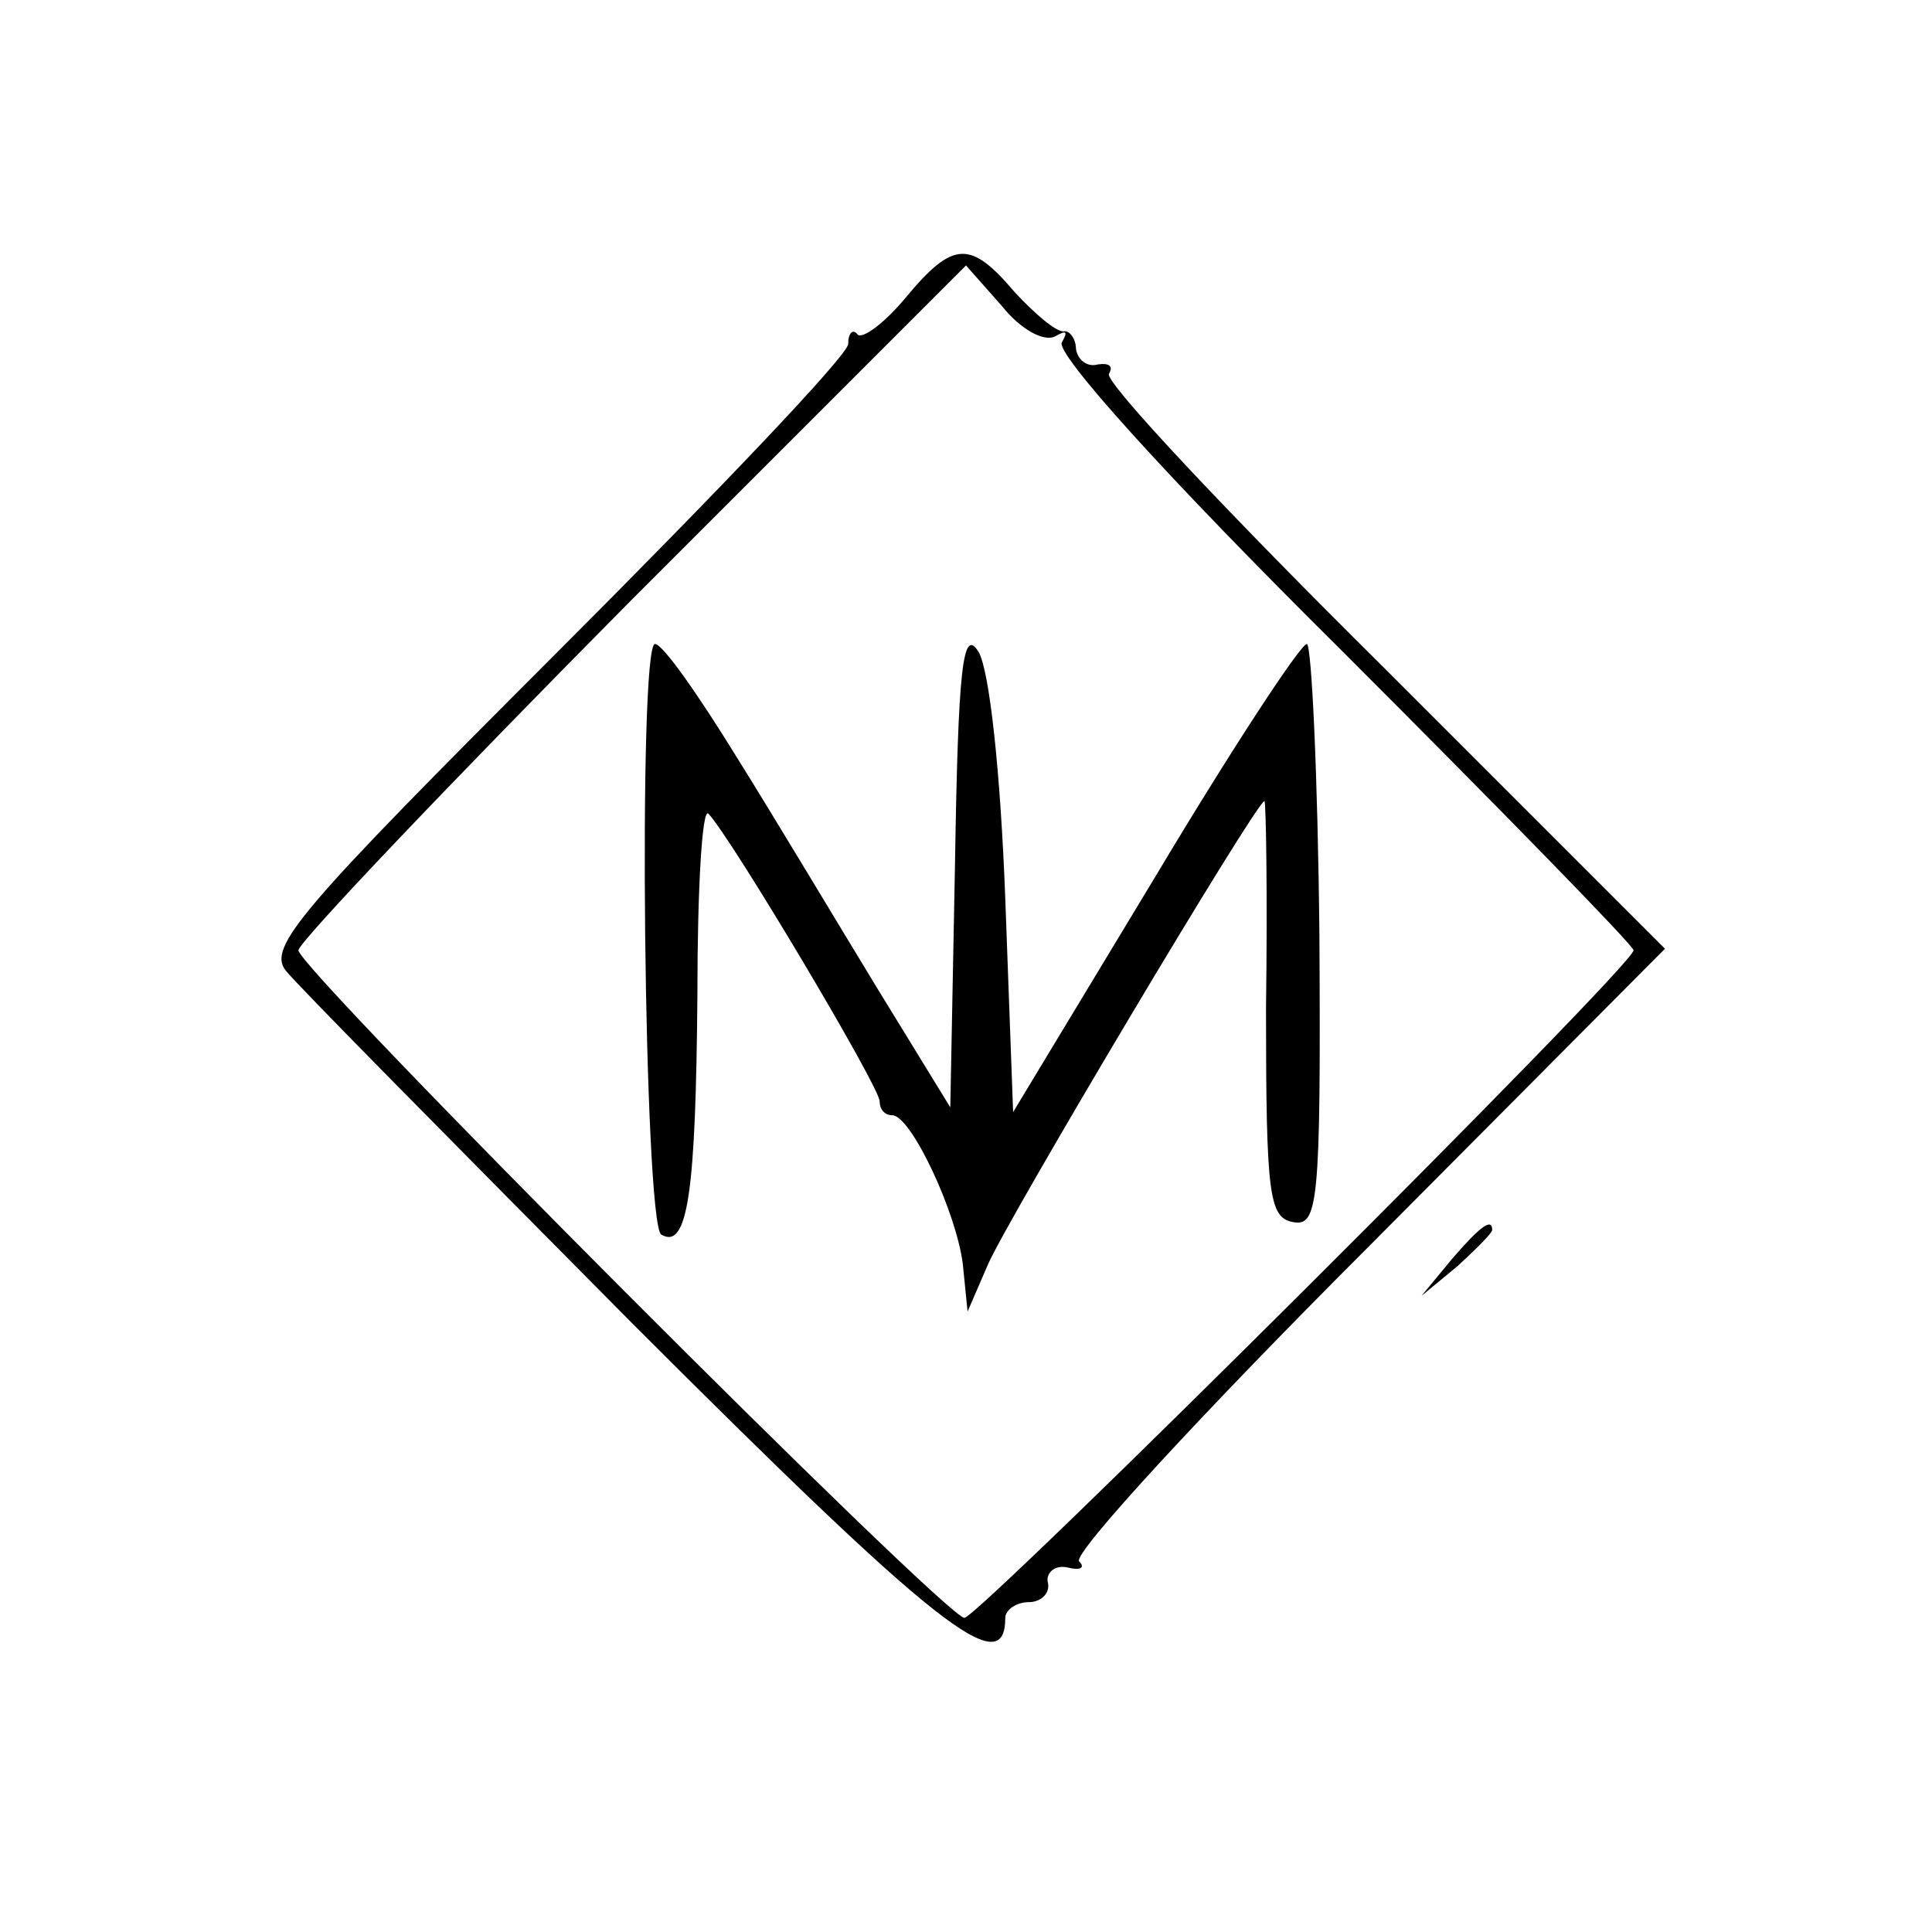 <?xml version="1.0" standalone="no"?>
<!DOCTYPE svg PUBLIC "-//W3C//DTD SVG 20010904//EN"
 "http://www.w3.org/TR/2001/REC-SVG-20010904/DTD/svg10.dtd">
<svg version="1.0" xmlns="http://www.w3.org/2000/svg"
 width="123pt" height="123pt" viewBox="0 0 123 123"
 preserveAspectRatio="xMidYMid meet">
<g transform="translate(0,123) scale(0.1,-0.1)"
fill="#000000" stroke="none">
<path d="M577 1041 c-14 -17 -28 -27 -31 -24 -3 4 -6 1 -6 -6 0 -7 -84 -95
-186 -197 -163 -163 -184 -187 -172 -202 7 -9 107 -110 221 -225 193 -193 237
-228 237 -187 0 5 7 10 15 10 8 0 14 6 12 13 -1 6 5 11 13 9 8 -2 11 0 7 4 -4
5 78 94 183 199 l190 191 -179 179 c-99 98 -178 182 -175 187 3 5 0 7 -7 6 -7
-2 -13 3 -14 10 0 6 -4 12 -8 11 -5 0 -18 11 -31 25 -28 33 -39 33 -69 -3z
m95 -25 c7 4 8 3 4 -4 -4 -7 65 -84 178 -196 102 -102 186 -188 186 -191 0
-10 -417 -425 -426 -425 -12 0 -424 413 -424 425 0 5 96 106 212 223 l213 213
23 -26 c12 -15 27 -23 34 -19z"/>
<path d="M608 680 l-3 -155 -46 75 c-25 41 -65 108 -90 148 -24 39 -47 72 -52
72 -11 0 -7 -369 4 -376 17 -10 22 28 23 153 0 67 3 119 7 115 15 -16 109
-174 109 -183 0 -5 3 -9 8 -9 12 0 41 -62 45 -95 l3 -30 13 30 c12 28 171 295
176 295 1 0 2 -60 1 -132 0 -119 2 -133 17 -136 16 -3 18 10 17 182 -1 102 -5
186 -8 186 -4 0 -48 -67 -97 -149 l-90 -149 -5 136 c-3 80 -10 145 -17 157
-10 16 -13 -9 -15 -135z"/>
<path d="M924 428 l-19 -23 23 19 c12 11 22 21 22 23 0 8 -8 2 -26 -19z"/>
</g>
</svg>
